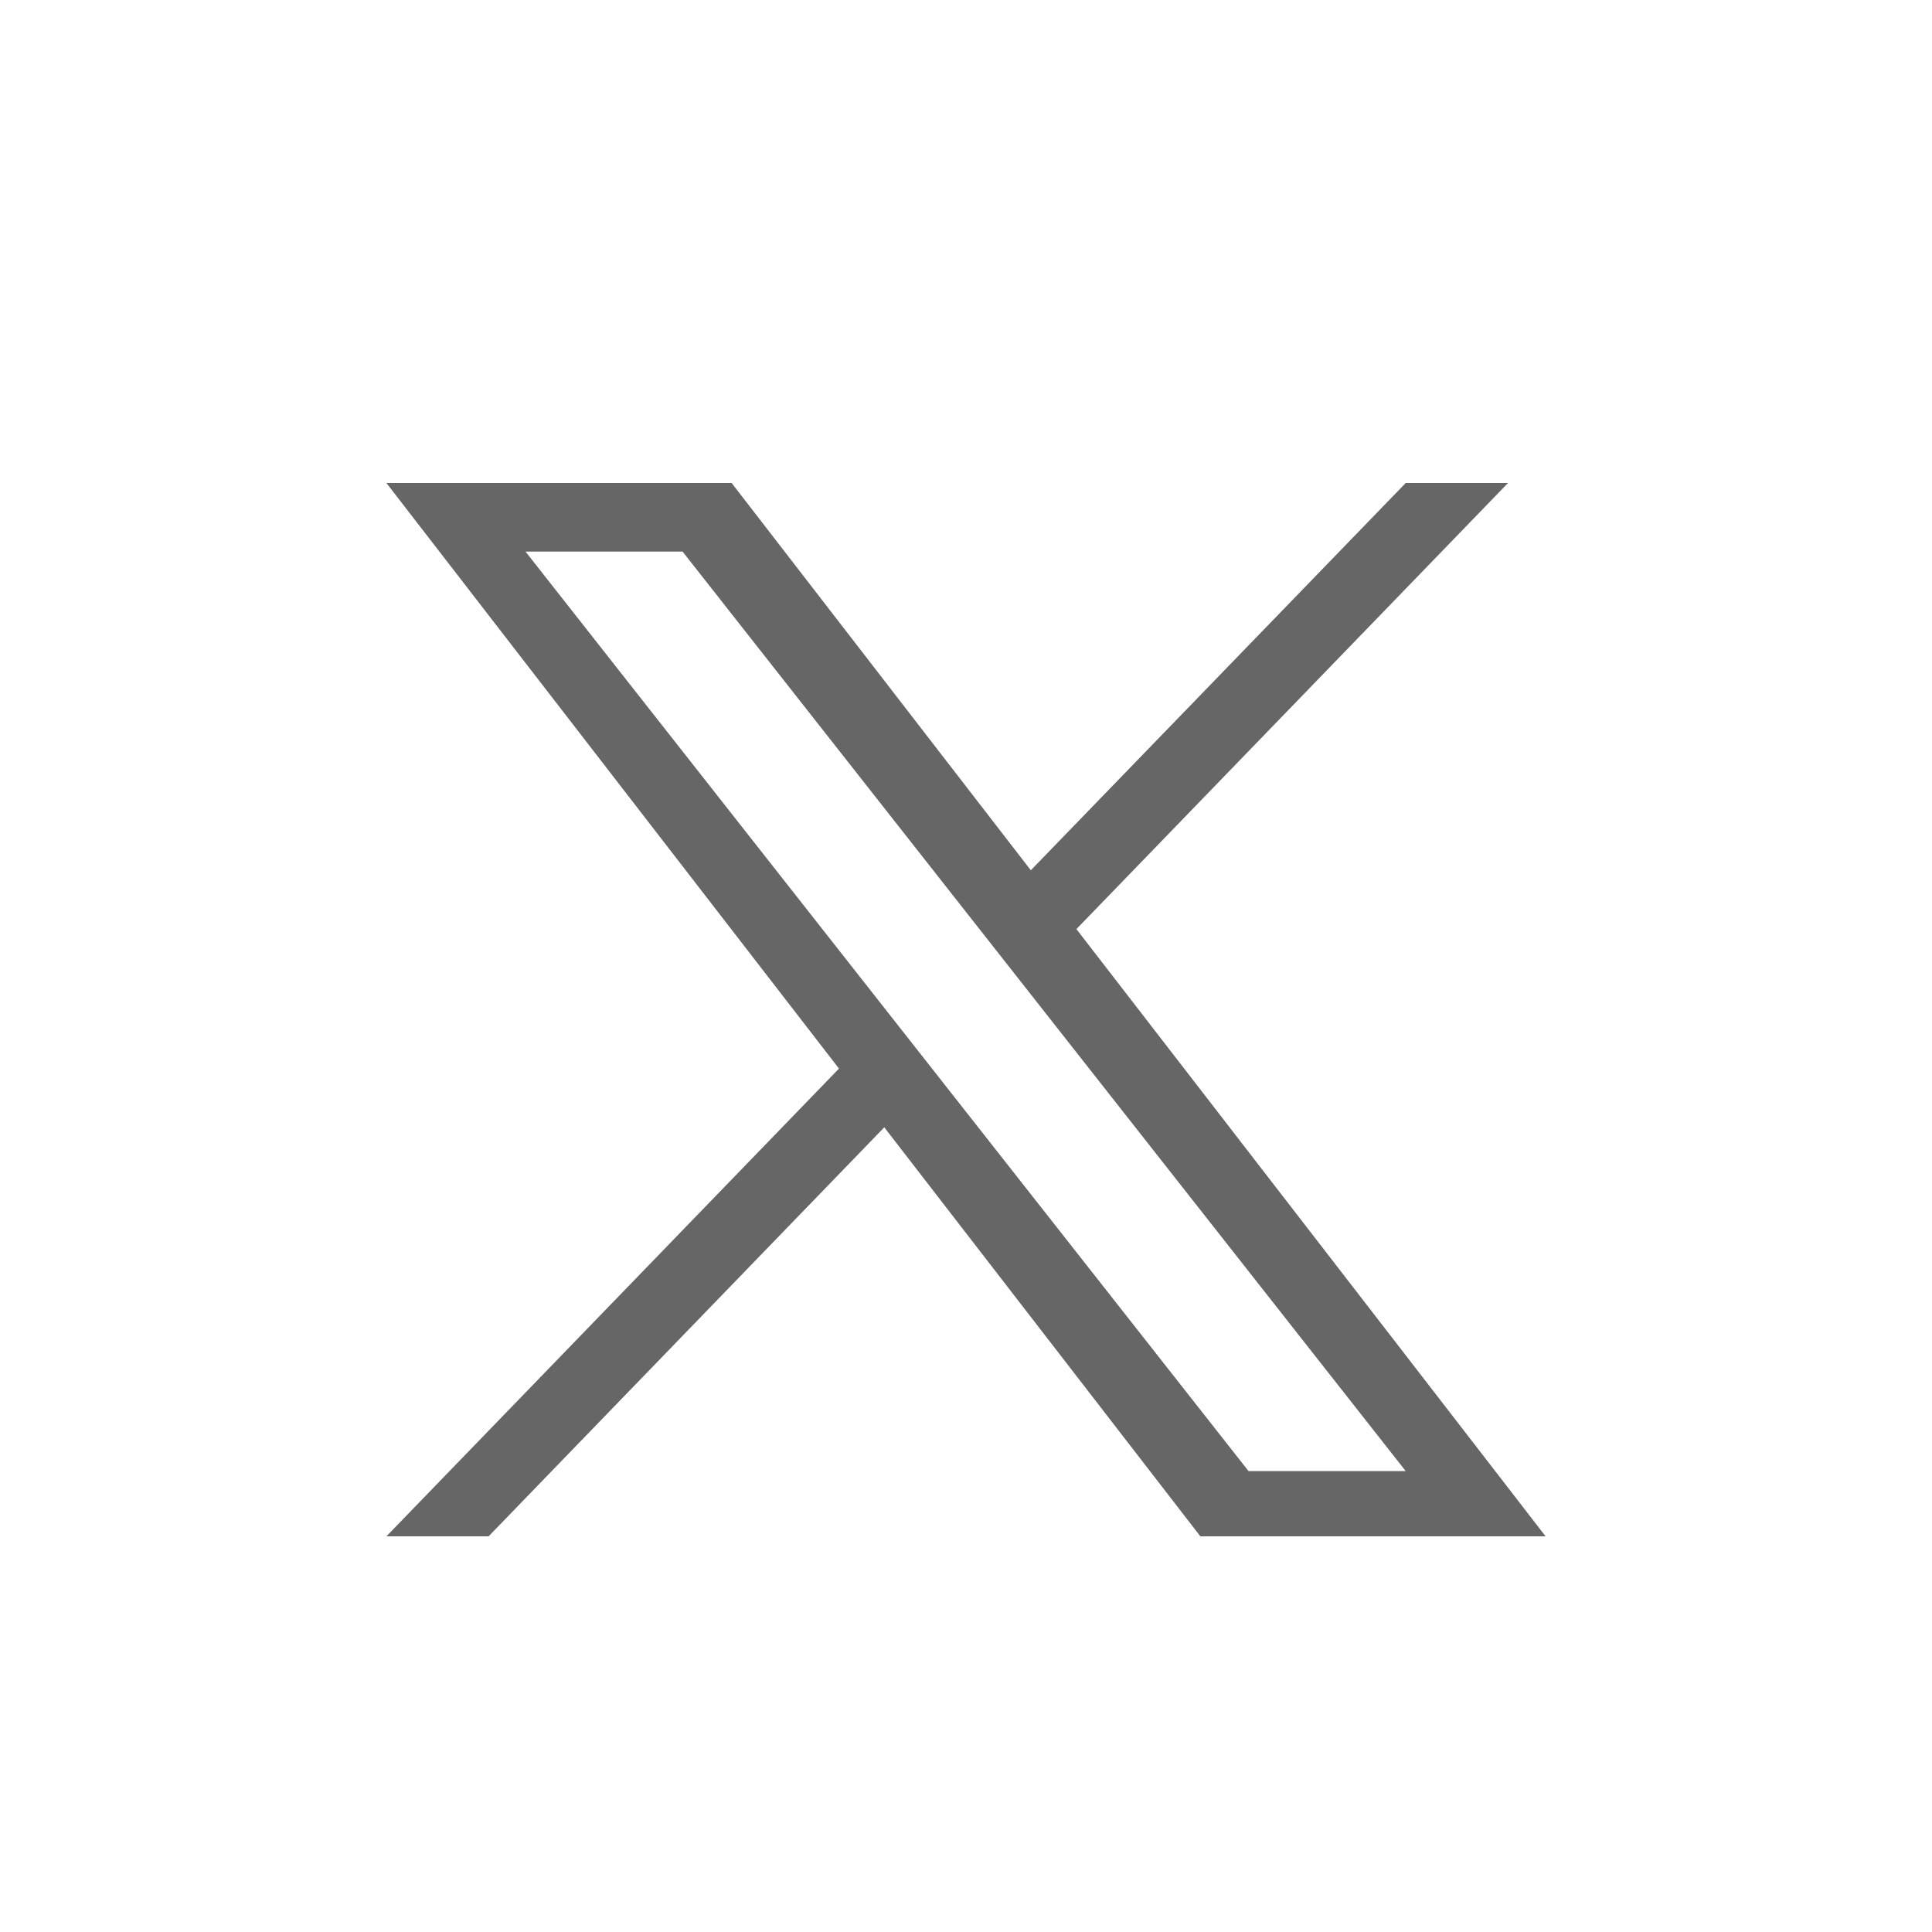 <svg xmlns="http://www.w3.org/2000/svg" width="20" height="20" viewBox="0 0 20 20" fill="none">
  <path
    d="M11.143 9.618L15.611 5H14.552L10.671 9.009L7.574 5H4L8.685 11.062L4 15.904H5.058L9.154 11.67L12.426 15.904H16M5.44 5.71H7.066L14.552 15.229H12.925"
    fill="#666666" />
</svg>